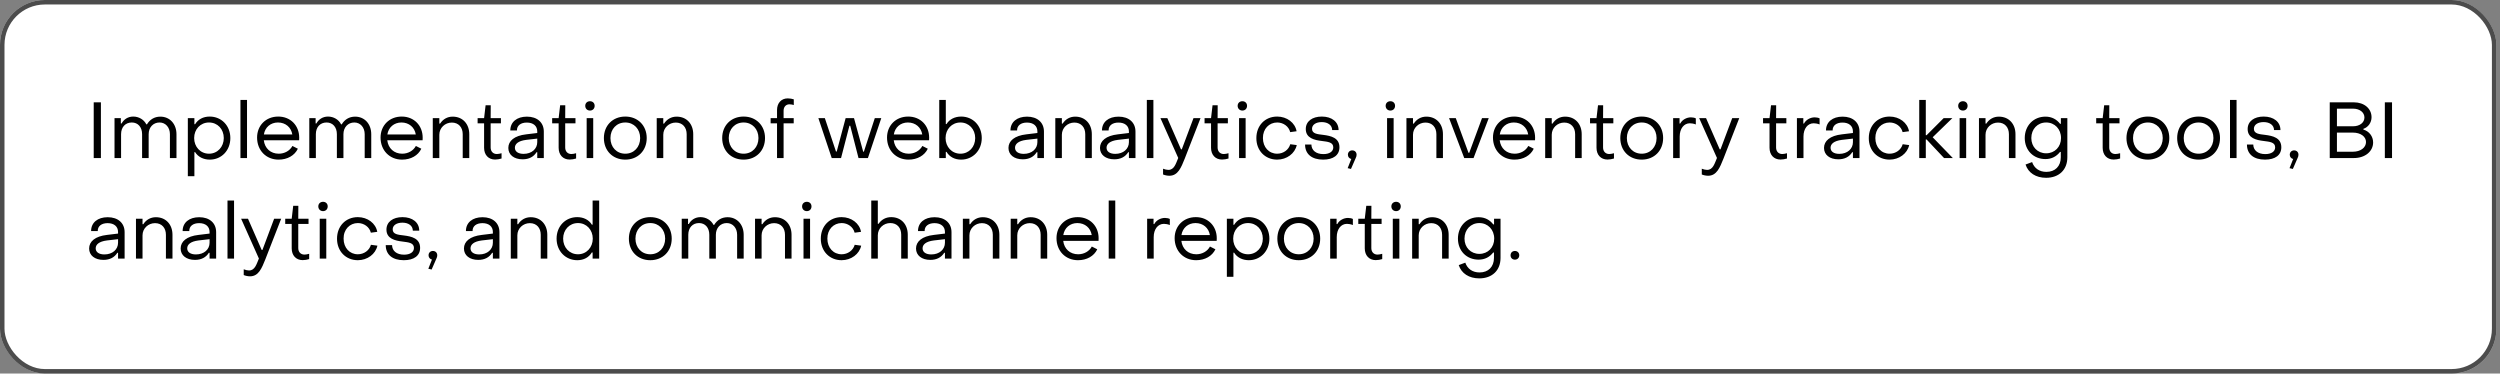 <?xml version="1.0" encoding="UTF-8"?> <svg xmlns="http://www.w3.org/2000/svg" width="348" height="52" viewBox="0 0 348 52" fill="none"><rect x="0" y="0" width="348" height="52" fill="#808080" stroke="none"/><rect width="347.5" height="52" rx="6.25" fill="white"></rect><rect x="0.312" y="0.312" width="346.875" height="51.375" rx="5.938" stroke="black" stroke-opacity="0.7" stroke-width="0.625"></rect><path d="M13.045 22V14.245H14.046V22H13.045ZM15.941 22V16.445H16.821V17.182H16.931C17.239 16.61 17.822 16.225 18.548 16.225C19.329 16.225 20.044 16.654 20.363 17.303H20.462C20.847 16.654 21.485 16.236 22.321 16.236C23.63 16.236 24.565 17.248 24.565 18.689V22H23.652V18.678C23.652 17.732 23.047 17.05 22.211 17.05C21.32 17.05 20.693 17.732 20.693 18.678V22H19.78V18.678C19.78 17.699 19.208 17.05 18.35 17.05C17.448 17.05 16.854 17.699 16.854 18.678V22H15.941ZM29.193 16.225C30.81 16.225 32.064 17.479 32.064 19.217C32.064 20.955 30.821 22.22 29.204 22.22C28.313 22.22 27.565 21.835 27.158 21.175H27.059V24.53H26.146V16.445H27.059V17.292H27.158C27.565 16.621 28.28 16.225 29.193 16.225ZM29.094 17.05C27.895 17.05 27.026 17.996 27.026 19.217C27.026 20.438 27.895 21.395 29.094 21.395C30.282 21.395 31.151 20.438 31.151 19.217C31.151 17.974 30.282 17.05 29.094 17.05ZM33.472 22V13.915H34.385V22H33.472ZM38.778 22.22C37.04 22.22 35.786 20.933 35.786 19.151C35.786 17.457 37.018 16.225 38.734 16.225C40.428 16.225 41.649 17.457 41.649 19.162C41.649 19.272 41.649 19.404 41.638 19.525H36.721C36.853 20.647 37.667 21.395 38.8 21.395C39.625 21.395 40.351 20.977 40.703 20.317L41.462 20.702C41.011 21.648 40.01 22.22 38.778 22.22ZM36.732 18.722H40.692C40.527 17.721 39.746 17.05 38.69 17.05C37.667 17.05 36.886 17.721 36.732 18.722ZM43.054 22V16.445H43.934V17.182H44.044C44.352 16.61 44.935 16.225 45.661 16.225C46.442 16.225 47.157 16.654 47.476 17.303H47.575C47.96 16.654 48.598 16.236 49.434 16.236C50.743 16.236 51.678 17.248 51.678 18.689V22H50.765V18.678C50.765 17.732 50.16 17.05 49.324 17.05C48.433 17.05 47.806 17.732 47.806 18.678V22H46.893V18.678C46.893 17.699 46.321 17.05 45.463 17.05C44.561 17.05 43.967 17.699 43.967 18.678V22H43.054ZM55.965 22.22C54.227 22.22 52.973 20.933 52.973 19.151C52.973 17.457 54.205 16.225 55.921 16.225C57.615 16.225 58.836 17.457 58.836 19.162C58.836 19.272 58.836 19.404 58.825 19.525H53.908C54.04 20.647 54.854 21.395 55.987 21.395C56.812 21.395 57.538 20.977 57.89 20.317L58.649 20.702C58.198 21.648 57.197 22.22 55.965 22.22ZM53.919 18.722H57.879C57.714 17.721 56.933 17.05 55.877 17.05C54.854 17.05 54.073 17.721 53.919 18.722ZM60.242 22V16.445H61.154V17.204H61.264C61.66 16.588 62.276 16.236 63.014 16.236C64.421 16.236 65.323 17.27 65.323 18.678V22H64.41V18.678C64.41 17.743 63.849 17.061 62.892 17.061C61.958 17.061 61.154 17.787 61.154 18.755V22H60.242ZM68.915 22.209C67.98 22.209 67.386 21.549 67.386 20.57V17.171H66.484V16.445H67.386L67.595 14.652H68.31L68.299 16.445H69.729V17.171H68.299V20.537C68.299 21.065 68.629 21.439 69.157 21.439C69.322 21.439 69.608 21.395 69.817 21.329V22.066C69.553 22.154 69.19 22.209 68.915 22.209ZM72.75 22.176C71.551 22.176 70.759 21.549 70.759 20.592C70.759 19.613 71.595 18.887 73.245 18.7L74.785 18.513V18.293C74.785 17.545 74.246 17.061 73.333 17.061C72.497 17.061 71.947 17.468 71.958 18.161H71.034C71.034 16.984 71.947 16.236 73.344 16.236C74.785 16.236 75.698 17.05 75.698 18.315V22H74.785V21.186H74.686C74.29 21.824 73.641 22.176 72.75 22.176ZM72.882 21.417C74.015 21.417 74.785 20.724 74.785 19.789V19.294L73.245 19.47C72.112 19.613 71.672 20.053 71.672 20.57C71.672 21.098 72.134 21.417 72.882 21.417ZM79.292 22.209C78.357 22.209 77.763 21.549 77.763 20.57V17.171H76.861V16.445H77.763L77.972 14.652H78.687L78.676 16.445H80.106V17.171H78.676V20.537C78.676 21.065 79.006 21.439 79.534 21.439C79.699 21.439 79.985 21.395 80.194 21.329V22.066C79.93 22.154 79.567 22.209 79.292 22.209ZM82.126 15.389C81.74 15.389 81.466 15.114 81.466 14.729C81.466 14.355 81.74 14.091 82.126 14.091C82.51 14.091 82.775 14.355 82.775 14.729C82.775 15.114 82.51 15.389 82.126 15.389ZM81.663 22V16.445H82.576V22H81.663ZM87.042 22.22C85.293 22.22 84.061 20.977 84.061 19.217C84.061 17.468 85.293 16.225 87.042 16.225C88.78 16.225 90.023 17.468 90.023 19.217C90.023 20.977 88.78 22.22 87.042 22.22ZM87.042 21.395C88.241 21.395 89.11 20.482 89.11 19.217C89.11 17.963 88.241 17.05 87.042 17.05C85.832 17.05 84.974 17.963 84.974 19.217C84.974 20.482 85.832 21.395 87.042 21.395ZM91.415 22V16.445H92.328V17.204H92.438C92.834 16.588 93.45 16.236 94.187 16.236C95.595 16.236 96.497 17.27 96.497 18.678V22H95.584V18.678C95.584 17.743 95.023 17.061 94.066 17.061C93.131 17.061 92.328 17.787 92.328 18.755V22H91.415ZM103.51 22.22C101.761 22.22 100.529 20.977 100.529 19.217C100.529 17.468 101.761 16.225 103.51 16.225C105.248 16.225 106.491 17.468 106.491 19.217C106.491 20.977 105.248 22.22 103.51 22.22ZM103.51 21.395C104.709 21.395 105.578 20.482 105.578 19.217C105.578 17.963 104.709 17.05 103.51 17.05C102.3 17.05 101.442 17.963 101.442 19.217C101.442 20.482 102.3 21.395 103.51 21.395ZM108.163 22V17.171H107.272V16.445H108.163V15.323C108.163 14.333 108.768 13.695 109.648 13.695C109.967 13.695 110.242 13.75 110.495 13.827V14.619C110.308 14.564 110.11 14.52 109.89 14.52C109.406 14.52 109.076 14.872 109.076 15.411V16.445H110.484V17.171H109.076V22H108.163ZM115.776 22L113.917 16.445H114.819L116.37 21.098H116.469L117.712 16.445H118.878L120.154 21.109H120.253L121.771 16.445H122.673L120.814 22H119.505L118.35 17.501H118.24L117.074 22H115.776ZM126.466 22.22C124.728 22.22 123.474 20.933 123.474 19.151C123.474 17.457 124.706 16.225 126.422 16.225C128.116 16.225 129.337 17.457 129.337 19.162C129.337 19.272 129.337 19.404 129.326 19.525H124.409C124.541 20.647 125.355 21.395 126.488 21.395C127.313 21.395 128.039 20.977 128.391 20.317L129.15 20.702C128.699 21.648 127.698 22.22 126.466 22.22ZM124.42 18.722H128.38C128.215 17.721 127.434 17.05 126.378 17.05C125.355 17.05 124.574 17.721 124.42 18.722ZM133.79 22.22C132.877 22.22 132.162 21.824 131.755 21.142H131.656V22H130.743V13.915H131.656V17.27H131.755C132.162 16.599 132.91 16.225 133.801 16.225C135.418 16.225 136.661 17.479 136.661 19.217C136.661 20.955 135.407 22.22 133.79 22.22ZM133.691 21.395C134.879 21.395 135.748 20.46 135.748 19.217C135.748 17.996 134.879 17.05 133.691 17.05C132.492 17.05 131.623 17.996 131.623 19.217C131.623 20.438 132.492 21.395 133.691 21.395ZM142.37 22.176C141.171 22.176 140.379 21.549 140.379 20.592C140.379 19.613 141.215 18.887 142.865 18.7L144.405 18.513V18.293C144.405 17.545 143.866 17.061 142.953 17.061C142.117 17.061 141.567 17.468 141.578 18.161H140.654C140.654 16.984 141.567 16.236 142.964 16.236C144.405 16.236 145.318 17.05 145.318 18.315V22H144.405V21.186H144.306C143.91 21.824 143.261 22.176 142.37 22.176ZM142.502 21.417C143.635 21.417 144.405 20.724 144.405 19.789V19.294L142.865 19.47C141.732 19.613 141.292 20.053 141.292 20.57C141.292 21.098 141.754 21.417 142.502 21.417ZM146.899 22V16.445H147.812V17.204H147.922C148.318 16.588 148.934 16.236 149.671 16.236C151.079 16.236 151.981 17.27 151.981 18.678V22H151.068V18.678C151.068 17.743 150.507 17.061 149.55 17.061C148.615 17.061 147.812 17.787 147.812 18.755V22H146.899ZM155.11 22.176C153.911 22.176 153.119 21.549 153.119 20.592C153.119 19.613 153.955 18.887 155.605 18.7L157.145 18.513V18.293C157.145 17.545 156.606 17.061 155.693 17.061C154.857 17.061 154.307 17.468 154.318 18.161H153.394C153.394 16.984 154.307 16.236 155.704 16.236C157.145 16.236 158.058 17.05 158.058 18.315V22H157.145V21.186H157.046C156.65 21.824 156.001 22.176 155.11 22.176ZM155.242 21.417C156.375 21.417 157.145 20.724 157.145 19.789V19.294L155.605 19.47C154.472 19.613 154.032 20.053 154.032 20.57C154.032 21.098 154.494 21.417 155.242 21.417ZM159.639 22V13.915H160.552V22H159.639ZM162.778 24.464C162.503 24.464 162.151 24.398 161.898 24.288V23.485C162.151 23.584 162.426 23.65 162.635 23.65C163.46 23.65 163.68 22.77 164.01 21.989L161.535 16.445H162.492L164.395 20.79H164.505L166.133 16.445H167.112L164.912 22.088C164.417 23.32 163.977 24.464 162.778 24.464ZM170.106 22.209C169.171 22.209 168.577 21.549 168.577 20.57V17.171H167.675V16.445H168.577L168.786 14.652H169.501L169.49 16.445H170.92V17.171H169.49V20.537C169.49 21.065 169.82 21.439 170.348 21.439C170.513 21.439 170.799 21.395 171.008 21.329V22.066C170.744 22.154 170.381 22.209 170.106 22.209ZM172.94 15.389C172.555 15.389 172.28 15.114 172.28 14.729C172.28 14.355 172.555 14.091 172.94 14.091C173.325 14.091 173.589 14.355 173.589 14.729C173.589 15.114 173.325 15.389 172.94 15.389ZM172.478 22V16.445H173.391V22H172.478ZM177.779 22.22C176.096 22.22 174.875 20.955 174.886 19.217C174.886 17.479 176.096 16.225 177.779 16.225C179.143 16.225 180.276 17.083 180.485 18.271L179.594 18.392C179.396 17.589 178.637 17.05 177.79 17.05C176.657 17.05 175.788 17.941 175.799 19.217C175.799 20.504 176.646 21.395 177.779 21.395C178.648 21.395 179.385 20.856 179.605 20.075L180.507 20.196C180.254 21.373 179.11 22.22 177.779 22.22ZM184.185 22.22C182.59 22.22 181.666 21.439 181.666 20.119H182.546C182.557 20.911 183.173 21.45 184.218 21.45C185.054 21.45 185.593 21.098 185.593 20.515C185.593 19.789 184.834 19.734 183.998 19.624C182.964 19.503 181.765 19.228 181.765 17.963C181.765 16.885 182.667 16.225 183.998 16.225C185.384 16.225 186.33 16.962 186.33 18.106H185.439C185.428 17.424 184.845 16.995 183.987 16.995C183.184 16.995 182.634 17.358 182.634 17.93C182.634 18.623 183.382 18.678 184.207 18.777C185.252 18.909 186.451 19.173 186.451 20.504C186.451 21.593 185.604 22.22 184.185 22.22ZM188.056 23.518L187.594 23.408L188.1 22.132C187.814 22.066 187.627 21.835 187.627 21.538C187.627 21.186 187.88 20.933 188.232 20.933C188.595 20.933 188.837 21.186 188.837 21.538C188.837 21.692 188.804 21.824 188.716 22L188.056 23.518ZM193.543 15.389C193.158 15.389 192.883 15.114 192.883 14.729C192.883 14.355 193.158 14.091 193.543 14.091C193.928 14.091 194.192 14.355 194.192 14.729C194.192 15.114 193.928 15.389 193.543 15.389ZM193.081 22V16.445H193.994V22H193.081ZM195.776 22V16.445H196.689V17.204H196.799C197.195 16.588 197.811 16.236 198.548 16.236C199.956 16.236 200.858 17.27 200.858 18.678V22H199.945V18.678C199.945 17.743 199.384 17.061 198.427 17.061C197.492 17.061 196.689 17.787 196.689 18.755V22H195.776ZM203.822 22L201.71 16.445H202.645L204.416 21.274H204.515L206.297 16.445H207.232L205.12 22H203.822ZM210.814 22.22C209.076 22.22 207.822 20.933 207.822 19.151C207.822 17.457 209.054 16.225 210.77 16.225C212.464 16.225 213.685 17.457 213.685 19.162C213.685 19.272 213.685 19.404 213.674 19.525H208.757C208.889 20.647 209.703 21.395 210.836 21.395C211.661 21.395 212.387 20.977 212.739 20.317L213.498 20.702C213.047 21.648 212.046 22.22 210.814 22.22ZM208.768 18.722H212.728C212.563 17.721 211.782 17.05 210.726 17.05C209.703 17.05 208.922 17.721 208.768 18.722ZM215.09 22V16.445H216.003V17.204H216.113C216.509 16.588 217.125 16.236 217.862 16.236C219.27 16.236 220.172 17.27 220.172 18.678V22H219.259V18.678C219.259 17.743 218.698 17.061 217.741 17.061C216.806 17.061 216.003 17.787 216.003 18.755V22H215.09ZM223.763 22.209C222.828 22.209 222.234 21.549 222.234 20.57V17.171H221.332V16.445H222.234L222.443 14.652H223.158L223.147 16.445H224.577V17.171H223.147V20.537C223.147 21.065 223.477 21.439 224.005 21.439C224.17 21.439 224.456 21.395 224.665 21.329V22.066C224.401 22.154 224.038 22.209 223.763 22.209ZM228.527 22.22C226.778 22.22 225.546 20.977 225.546 19.217C225.546 17.468 226.778 16.225 228.527 16.225C230.265 16.225 231.508 17.468 231.508 19.217C231.508 20.977 230.265 22.22 228.527 22.22ZM228.527 21.395C229.726 21.395 230.595 20.482 230.595 19.217C230.595 17.963 229.726 17.05 228.527 17.05C227.317 17.05 226.459 17.963 226.459 19.217C226.459 20.482 227.317 21.395 228.527 21.395ZM232.901 22V16.445H233.792V17.193H233.891C234.144 16.687 234.76 16.335 235.376 16.335C235.629 16.335 235.893 16.39 236.058 16.478V17.325C235.772 17.204 235.442 17.16 235.233 17.16C234.397 17.16 233.814 17.908 233.814 19.008V22H232.901ZM237.769 24.464C237.494 24.464 237.142 24.398 236.889 24.288V23.485C237.142 23.584 237.417 23.65 237.626 23.65C238.451 23.65 238.671 22.77 239.001 21.989L236.526 16.445H237.483L239.386 20.79H239.496L241.124 16.445H242.103L239.903 22.088C239.408 23.32 238.968 24.464 237.769 24.464ZM247.847 22.209C246.912 22.209 246.318 21.549 246.318 20.57V17.171H245.416V16.445H246.318L246.527 14.652H247.242L247.231 16.445H248.661V17.171H247.231V20.537C247.231 21.065 247.561 21.439 248.089 21.439C248.254 21.439 248.54 21.395 248.749 21.329V22.066C248.485 22.154 248.122 22.209 247.847 22.209ZM250.131 22V16.445H251.022V17.193H251.121C251.374 16.687 251.99 16.335 252.606 16.335C252.859 16.335 253.123 16.39 253.288 16.478V17.325C253.002 17.204 252.672 17.16 252.463 17.16C251.627 17.16 251.044 17.908 251.044 19.008V22H250.131ZM255.893 22.176C254.694 22.176 253.902 21.549 253.902 20.592C253.902 19.613 254.738 18.887 256.388 18.7L257.928 18.513V18.293C257.928 17.545 257.389 17.061 256.476 17.061C255.64 17.061 255.09 17.468 255.101 18.161H254.177C254.177 16.984 255.09 16.236 256.487 16.236C257.928 16.236 258.841 17.05 258.841 18.315V22H257.928V21.186H257.829C257.433 21.824 256.784 22.176 255.893 22.176ZM256.025 21.417C257.158 21.417 257.928 20.724 257.928 19.789V19.294L256.388 19.47C255.255 19.613 254.815 20.053 254.815 20.57C254.815 21.098 255.277 21.417 256.025 21.417ZM263.029 22.22C261.346 22.22 260.125 20.955 260.136 19.217C260.136 17.479 261.346 16.225 263.029 16.225C264.393 16.225 265.526 17.083 265.735 18.271L264.844 18.392C264.646 17.589 263.887 17.05 263.04 17.05C261.907 17.05 261.038 17.941 261.049 19.217C261.049 20.504 261.896 21.395 263.029 21.395C263.898 21.395 264.635 20.856 264.855 20.075L265.757 20.196C265.504 21.373 264.36 22.22 263.029 22.22ZM267.158 22V13.915H268.071V18.821H268.181L270.557 16.445H271.767L269.028 19.107L271.833 22H270.612L268.181 19.415H268.071V22H267.158ZM273.24 15.389C272.855 15.389 272.58 15.114 272.58 14.729C272.58 14.355 272.855 14.091 273.24 14.091C273.625 14.091 273.889 14.355 273.889 14.729C273.889 15.114 273.625 15.389 273.24 15.389ZM272.778 22V16.445H273.691V22H272.778ZM275.472 22V16.445H276.385V17.204H276.495C276.891 16.588 277.507 16.236 278.244 16.236C279.652 16.236 280.554 17.27 280.554 18.678V22H279.641V18.678C279.641 17.743 279.08 17.061 278.123 17.061C277.188 17.061 276.385 17.787 276.385 18.755V22H275.472ZM284.816 24.75C283.386 24.75 282.33 24.057 281.956 22.902L282.869 22.561C283.166 23.419 283.87 23.925 284.86 23.925C286.07 23.925 286.862 23.144 286.862 21.901V21.153H286.752C286.268 21.769 285.597 22.143 284.728 22.143C283.056 22.143 281.846 20.922 281.846 19.217C281.846 17.501 283.056 16.236 284.728 16.236C285.619 16.236 286.29 16.621 286.763 17.237H286.873V16.445H287.775V21.901C287.775 23.639 286.609 24.75 284.816 24.75ZM284.827 21.34C286.026 21.34 286.895 20.438 286.895 19.217C286.895 17.963 286.015 17.05 284.827 17.05C283.628 17.05 282.759 17.963 282.759 19.217C282.759 20.438 283.628 21.34 284.827 21.34ZM294.221 22.209C293.286 22.209 292.692 21.549 292.692 20.57V17.171H291.79V16.445H292.692L292.901 14.652H293.616L293.605 16.445H295.035V17.171H293.605V20.537C293.605 21.065 293.935 21.439 294.463 21.439C294.628 21.439 294.914 21.395 295.123 21.329V22.066C294.859 22.154 294.496 22.209 294.221 22.209ZM298.985 22.22C297.236 22.22 296.004 20.977 296.004 19.217C296.004 17.468 297.236 16.225 298.985 16.225C300.723 16.225 301.966 17.468 301.966 19.217C301.966 20.977 300.723 22.22 298.985 22.22ZM298.985 21.395C300.184 21.395 301.053 20.482 301.053 19.217C301.053 17.963 300.184 17.05 298.985 17.05C297.775 17.05 296.917 17.963 296.917 19.217C296.917 20.482 297.775 21.395 298.985 21.395ZM306.043 22.22C304.294 22.22 303.062 20.977 303.062 19.217C303.062 17.468 304.294 16.225 306.043 16.225C307.781 16.225 309.024 17.468 309.024 19.217C309.024 20.977 307.781 22.22 306.043 22.22ZM306.043 21.395C307.242 21.395 308.111 20.482 308.111 19.217C308.111 17.963 307.242 17.05 306.043 17.05C304.833 17.05 303.975 17.963 303.975 19.217C303.975 20.482 304.833 21.395 306.043 21.395ZM310.416 22V13.915H311.329V22H310.416ZM315.293 22.22C313.698 22.22 312.774 21.439 312.774 20.119H313.654C313.665 20.911 314.281 21.45 315.326 21.45C316.162 21.45 316.701 21.098 316.701 20.515C316.701 19.789 315.942 19.734 315.106 19.624C314.072 19.503 312.873 19.228 312.873 17.963C312.873 16.885 313.775 16.225 315.106 16.225C316.492 16.225 317.438 16.962 317.438 18.106H316.547C316.536 17.424 315.953 16.995 315.095 16.995C314.292 16.995 313.742 17.358 313.742 17.93C313.742 18.623 314.49 18.678 315.315 18.777C316.36 18.909 317.559 19.173 317.559 20.504C317.559 21.593 316.712 22.22 315.293 22.22ZM319.164 23.518L318.702 23.408L319.208 22.132C318.922 22.066 318.735 21.835 318.735 21.538C318.735 21.186 318.988 20.933 319.34 20.933C319.703 20.933 319.945 21.186 319.945 21.538C319.945 21.692 319.912 21.824 319.824 22L319.164 23.518ZM324.3 22V14.245H327.666C329.096 14.245 330.119 15.114 330.119 16.324C330.119 17.061 329.646 17.721 328.986 17.93V18.04C329.778 18.26 330.339 18.986 330.339 19.822C330.339 21.076 329.217 22 327.666 22H324.3ZM325.301 17.578H327.545C328.469 17.578 329.129 17.072 329.129 16.357C329.129 15.642 328.469 15.125 327.545 15.125H325.301V17.578ZM325.301 21.12H327.523C328.59 21.12 329.349 20.548 329.349 19.767C329.349 19.008 328.59 18.458 327.523 18.458H325.301V21.12ZM331.97 22V14.245H332.971V22H331.97ZM14.398 36.176C13.199 36.176 12.407 35.549 12.407 34.592C12.407 33.613 13.243 32.887 14.893 32.7L16.433 32.513V32.293C16.433 31.545 15.894 31.061 14.981 31.061C14.145 31.061 13.595 31.468 13.606 32.161H12.682C12.682 30.984 13.595 30.236 14.992 30.236C16.433 30.236 17.346 31.05 17.346 32.315V36H16.433V35.186H16.334C15.938 35.824 15.289 36.176 14.398 36.176ZM14.53 35.417C15.663 35.417 16.433 34.724 16.433 33.789V33.294L14.893 33.47C13.76 33.613 13.32 34.053 13.32 34.57C13.32 35.098 13.782 35.417 14.53 35.417ZM18.927 36V30.445H19.84V31.204H19.95C20.346 30.588 20.962 30.236 21.699 30.236C23.107 30.236 24.009 31.27 24.009 32.678V36H23.096V32.678C23.096 31.743 22.535 31.061 21.578 31.061C20.643 31.061 19.84 31.787 19.84 32.755V36H18.927ZM27.138 36.176C25.939 36.176 25.147 35.549 25.147 34.592C25.147 33.613 25.983 32.887 27.633 32.7L29.173 32.513V32.293C29.173 31.545 28.634 31.061 27.721 31.061C26.885 31.061 26.335 31.468 26.346 32.161H25.422C25.422 30.984 26.335 30.236 27.732 30.236C29.173 30.236 30.086 31.05 30.086 32.315V36H29.173V35.186H29.074C28.678 35.824 28.029 36.176 27.138 36.176ZM27.27 35.417C28.403 35.417 29.173 34.724 29.173 33.789V33.294L27.633 33.47C26.5 33.613 26.06 34.053 26.06 34.57C26.06 35.098 26.522 35.417 27.27 35.417ZM31.667 36V27.915H32.58V36H31.667ZM34.806 38.464C34.531 38.464 34.179 38.398 33.926 38.288V37.485C34.179 37.584 34.454 37.65 34.663 37.65C35.488 37.65 35.708 36.77 36.038 35.989L33.563 30.445H34.52L36.423 34.79H36.533L38.161 30.445H39.14L36.94 36.088C36.445 37.32 36.005 38.464 34.806 38.464ZM42.134 36.209C41.199 36.209 40.605 35.549 40.605 34.57V31.171H39.703V30.445H40.605L40.814 28.652H41.529L41.518 30.445H42.948V31.171H41.518V34.537C41.518 35.065 41.848 35.439 42.376 35.439C42.541 35.439 42.827 35.395 43.036 35.329V36.066C42.772 36.154 42.409 36.209 42.134 36.209ZM44.968 29.389C44.583 29.389 44.308 29.114 44.308 28.729C44.308 28.355 44.583 28.091 44.968 28.091C45.353 28.091 45.617 28.355 45.617 28.729C45.617 29.114 45.353 29.389 44.968 29.389ZM44.506 36V30.445H45.419V36H44.506ZM49.807 36.22C48.124 36.22 46.904 34.955 46.914 33.217C46.914 31.479 48.124 30.225 49.807 30.225C51.172 30.225 52.304 31.083 52.514 32.271L51.623 32.392C51.425 31.589 50.666 31.05 49.819 31.05C48.685 31.05 47.816 31.941 47.828 33.217C47.828 34.504 48.675 35.395 49.807 35.395C50.676 35.395 51.413 34.856 51.633 34.075L52.535 34.196C52.282 35.373 51.139 36.22 49.807 36.22ZM56.213 36.22C54.618 36.22 53.694 35.439 53.694 34.119H54.574C54.585 34.911 55.201 35.45 56.246 35.45C57.082 35.45 57.621 35.098 57.621 34.515C57.621 33.789 56.862 33.734 56.026 33.624C54.992 33.503 53.793 33.228 53.793 31.963C53.793 30.885 54.695 30.225 56.026 30.225C57.412 30.225 58.358 30.962 58.358 32.106H57.467C57.456 31.424 56.873 30.995 56.015 30.995C55.212 30.995 54.662 31.358 54.662 31.93C54.662 32.623 55.41 32.678 56.235 32.777C57.28 32.909 58.479 33.173 58.479 34.504C58.479 35.593 57.632 36.22 56.213 36.22ZM60.084 37.518L59.622 37.408L60.128 36.132C59.842 36.066 59.655 35.835 59.655 35.538C59.655 35.186 59.908 34.933 60.26 34.933C60.623 34.933 60.865 35.186 60.865 35.538C60.865 35.692 60.832 35.824 60.744 36L60.084 37.518ZM66.573 36.176C65.374 36.176 64.582 35.549 64.582 34.592C64.582 33.613 65.418 32.887 67.068 32.7L68.608 32.513V32.293C68.608 31.545 68.069 31.061 67.156 31.061C66.32 31.061 65.77 31.468 65.781 32.161H64.857C64.857 30.984 65.77 30.236 67.167 30.236C68.608 30.236 69.521 31.05 69.521 32.315V36H68.608V35.186H68.509C68.113 35.824 67.464 36.176 66.573 36.176ZM66.705 35.417C67.838 35.417 68.608 34.724 68.608 33.789V33.294L67.068 33.47C65.935 33.613 65.495 34.053 65.495 34.57C65.495 35.098 65.957 35.417 66.705 35.417ZM71.102 36V30.445H72.015V31.204H72.125C72.521 30.588 73.137 30.236 73.874 30.236C75.282 30.236 76.184 31.27 76.184 32.678V36H75.271V32.678C75.271 31.743 74.71 31.061 73.753 31.061C72.818 31.061 72.015 31.787 72.015 32.755V36H71.102ZM80.358 36.22C78.73 36.22 77.476 34.955 77.476 33.217C77.476 31.479 78.719 30.225 80.347 30.225C81.238 30.225 81.975 30.599 82.382 31.27H82.492V27.915H83.405V36H82.492V35.142H82.382C81.975 35.824 81.26 36.22 80.358 36.22ZM80.457 35.395C81.645 35.395 82.514 34.438 82.514 33.217C82.514 31.996 81.645 31.05 80.457 31.05C79.258 31.05 78.389 31.996 78.389 33.217C78.389 34.46 79.269 35.395 80.457 35.395ZM90.522 36.22C88.773 36.22 87.541 34.977 87.541 33.217C87.541 31.468 88.773 30.225 90.522 30.225C92.26 30.225 93.503 31.468 93.503 33.217C93.503 34.977 92.26 36.22 90.522 36.22ZM90.522 35.395C91.721 35.395 92.59 34.482 92.59 33.217C92.59 31.963 91.721 31.05 90.522 31.05C89.312 31.05 88.454 31.963 88.454 33.217C88.454 34.482 89.312 35.395 90.522 35.395ZM94.896 36V30.445H95.776V31.182H95.886C96.194 30.61 96.777 30.225 97.503 30.225C98.284 30.225 98.999 30.654 99.318 31.303H99.417C99.802 30.654 100.44 30.236 101.276 30.236C102.585 30.236 103.52 31.248 103.52 32.689V36H102.607V32.678C102.607 31.732 102.002 31.05 101.166 31.05C100.275 31.05 99.648 31.732 99.648 32.678V36H98.735V32.678C98.735 31.699 98.163 31.05 97.305 31.05C96.403 31.05 95.809 31.699 95.809 32.678V36H94.896ZM105.101 36V30.445H106.014V31.204H106.124C106.52 30.588 107.136 30.236 107.873 30.236C109.281 30.236 110.183 31.27 110.183 32.678V36H109.27V32.678C109.27 31.743 108.709 31.061 107.752 31.061C106.817 31.061 106.014 31.787 106.014 32.755V36H105.101ZM112.311 29.389C111.926 29.389 111.651 29.114 111.651 28.729C111.651 28.355 111.926 28.091 112.311 28.091C112.696 28.091 112.96 28.355 112.96 28.729C112.96 29.114 112.696 29.389 112.311 29.389ZM111.849 36V30.445H112.762V36H111.849ZM117.15 36.22C115.467 36.22 114.246 34.955 114.257 33.217C114.257 31.479 115.467 30.225 117.15 30.225C118.514 30.225 119.647 31.083 119.856 32.271L118.965 32.392C118.767 31.589 118.008 31.05 117.161 31.05C116.028 31.05 115.159 31.941 115.17 33.217C115.17 34.504 116.017 35.395 117.15 35.395C118.019 35.395 118.756 34.856 118.976 34.075L119.878 34.196C119.625 35.373 118.481 36.22 117.15 36.22ZM121.279 36V27.915H122.192V31.149H122.302C122.698 30.566 123.314 30.225 124.051 30.225C125.459 30.225 126.361 31.248 126.361 32.667V36H125.448V32.667C125.448 31.721 124.887 31.05 123.93 31.05C122.995 31.05 122.192 31.765 122.192 32.755V36H121.279ZM129.501 36.176C128.302 36.176 127.51 35.549 127.51 34.592C127.51 33.613 128.346 32.887 129.996 32.7L131.536 32.513V32.293C131.536 31.545 130.997 31.061 130.084 31.061C129.248 31.061 128.698 31.468 128.709 32.161H127.785C127.785 30.984 128.698 30.236 130.095 30.236C131.536 30.236 132.449 31.05 132.449 32.315V36H131.536V35.186H131.437C131.041 35.824 130.392 36.176 129.501 36.176ZM129.633 35.417C130.766 35.417 131.536 34.724 131.536 33.789V33.294L129.996 33.47C128.863 33.613 128.423 34.053 128.423 34.57C128.423 35.098 128.885 35.417 129.633 35.417ZM134.03 36V30.445H134.943V31.204H135.053C135.449 30.588 136.065 30.236 136.802 30.236C138.21 30.236 139.112 31.27 139.112 32.678V36H138.199V32.678C138.199 31.743 137.638 31.061 136.681 31.061C135.746 31.061 134.943 31.787 134.943 32.755V36H134.03ZM140.69 36V30.445H141.603V31.204H141.713C142.109 30.588 142.725 30.236 143.462 30.236C144.87 30.236 145.772 31.27 145.772 32.678V36H144.859V32.678C144.859 31.743 144.298 31.061 143.341 31.061C142.406 31.061 141.603 31.787 141.603 32.755V36H140.69ZM150.056 36.22C148.318 36.22 147.064 34.933 147.064 33.151C147.064 31.457 148.296 30.225 150.012 30.225C151.706 30.225 152.927 31.457 152.927 33.162C152.927 33.272 152.927 33.404 152.916 33.525H147.999C148.131 34.647 148.945 35.395 150.078 35.395C150.903 35.395 151.629 34.977 151.981 34.317L152.74 34.702C152.289 35.648 151.288 36.22 150.056 36.22ZM148.01 32.722H151.97C151.805 31.721 151.024 31.05 149.968 31.05C148.945 31.05 148.164 31.721 148.01 32.722ZM154.332 36V27.915H155.245V36H154.332ZM159.682 36V30.445H160.573V31.193H160.672C160.925 30.687 161.541 30.335 162.157 30.335C162.41 30.335 162.674 30.39 162.839 30.478V31.325C162.553 31.204 162.223 31.16 162.014 31.16C161.178 31.16 160.595 31.908 160.595 33.008V36H159.682ZM166.502 36.22C164.764 36.22 163.51 34.933 163.51 33.151C163.51 31.457 164.742 30.225 166.458 30.225C168.152 30.225 169.373 31.457 169.373 33.162C169.373 33.272 169.373 33.404 169.362 33.525H164.445C164.577 34.647 165.391 35.395 166.524 35.395C167.349 35.395 168.075 34.977 168.427 34.317L169.186 34.702C168.735 35.648 167.734 36.22 166.502 36.22ZM164.456 32.722H168.416C168.251 31.721 167.47 31.05 166.414 31.05C165.391 31.05 164.61 31.721 164.456 32.722ZM173.826 30.225C175.443 30.225 176.697 31.479 176.697 33.217C176.697 34.955 175.454 36.22 173.837 36.22C172.946 36.22 172.198 35.835 171.791 35.175H171.692V38.53H170.779V30.445H171.692V31.292H171.791C172.198 30.621 172.913 30.225 173.826 30.225ZM173.727 31.05C172.528 31.05 171.659 31.996 171.659 33.217C171.659 34.438 172.528 35.395 173.727 35.395C174.915 35.395 175.784 34.438 175.784 33.217C175.784 31.974 174.915 31.05 173.727 31.05ZM180.789 36.22C179.04 36.22 177.808 34.977 177.808 33.217C177.808 31.468 179.04 30.225 180.789 30.225C182.527 30.225 183.77 31.468 183.77 33.217C183.77 34.977 182.527 36.22 180.789 36.22ZM180.789 35.395C181.988 35.395 182.857 34.482 182.857 33.217C182.857 31.963 181.988 31.05 180.789 31.05C179.579 31.05 178.721 31.963 178.721 33.217C178.721 34.482 179.579 35.395 180.789 35.395ZM185.162 36V30.445H186.053V31.193H186.152C186.405 30.687 187.021 30.335 187.637 30.335C187.89 30.335 188.154 30.39 188.319 30.478V31.325C188.033 31.204 187.703 31.16 187.494 31.16C186.658 31.16 186.075 31.908 186.075 33.008V36H185.162ZM191.505 36.209C190.57 36.209 189.976 35.549 189.976 34.57V31.171H189.074V30.445H189.976L190.185 28.652H190.9L190.889 30.445H192.319V31.171H190.889V34.537C190.889 35.065 191.219 35.439 191.747 35.439C191.912 35.439 192.198 35.395 192.407 35.329V36.066C192.143 36.154 191.78 36.209 191.505 36.209ZM194.338 29.389C193.953 29.389 193.678 29.114 193.678 28.729C193.678 28.355 193.953 28.091 194.338 28.091C194.723 28.091 194.987 28.355 194.987 28.729C194.987 29.114 194.723 29.389 194.338 29.389ZM193.876 36V30.445H194.789V36H193.876ZM196.571 36V30.445H197.484V31.204H197.594C197.99 30.588 198.606 30.236 199.343 30.236C200.751 30.236 201.653 31.27 201.653 32.678V36H200.74V32.678C200.74 31.743 200.179 31.061 199.222 31.061C198.287 31.061 197.484 31.787 197.484 32.755V36H196.571ZM205.915 38.75C204.485 38.75 203.429 38.057 203.055 36.902L203.968 36.561C204.265 37.419 204.969 37.925 205.959 37.925C207.169 37.925 207.961 37.144 207.961 35.901V35.153H207.851C207.367 35.769 206.696 36.143 205.827 36.143C204.155 36.143 202.945 34.922 202.945 33.217C202.945 31.501 204.155 30.236 205.827 30.236C206.718 30.236 207.389 30.621 207.862 31.237H207.972V30.445H208.874V35.901C208.874 37.639 207.708 38.75 205.915 38.75ZM205.926 35.34C207.125 35.34 207.994 34.438 207.994 33.217C207.994 31.963 207.114 31.05 205.926 31.05C204.727 31.05 203.858 31.963 203.858 33.217C203.858 34.438 204.727 35.34 205.926 35.34ZM210.876 36.143C210.513 36.143 210.271 35.89 210.271 35.538C210.271 35.186 210.513 34.933 210.876 34.933C211.228 34.933 211.481 35.186 211.481 35.538C211.481 35.89 211.228 36.143 210.876 36.143Z" fill="black"></path></svg> 